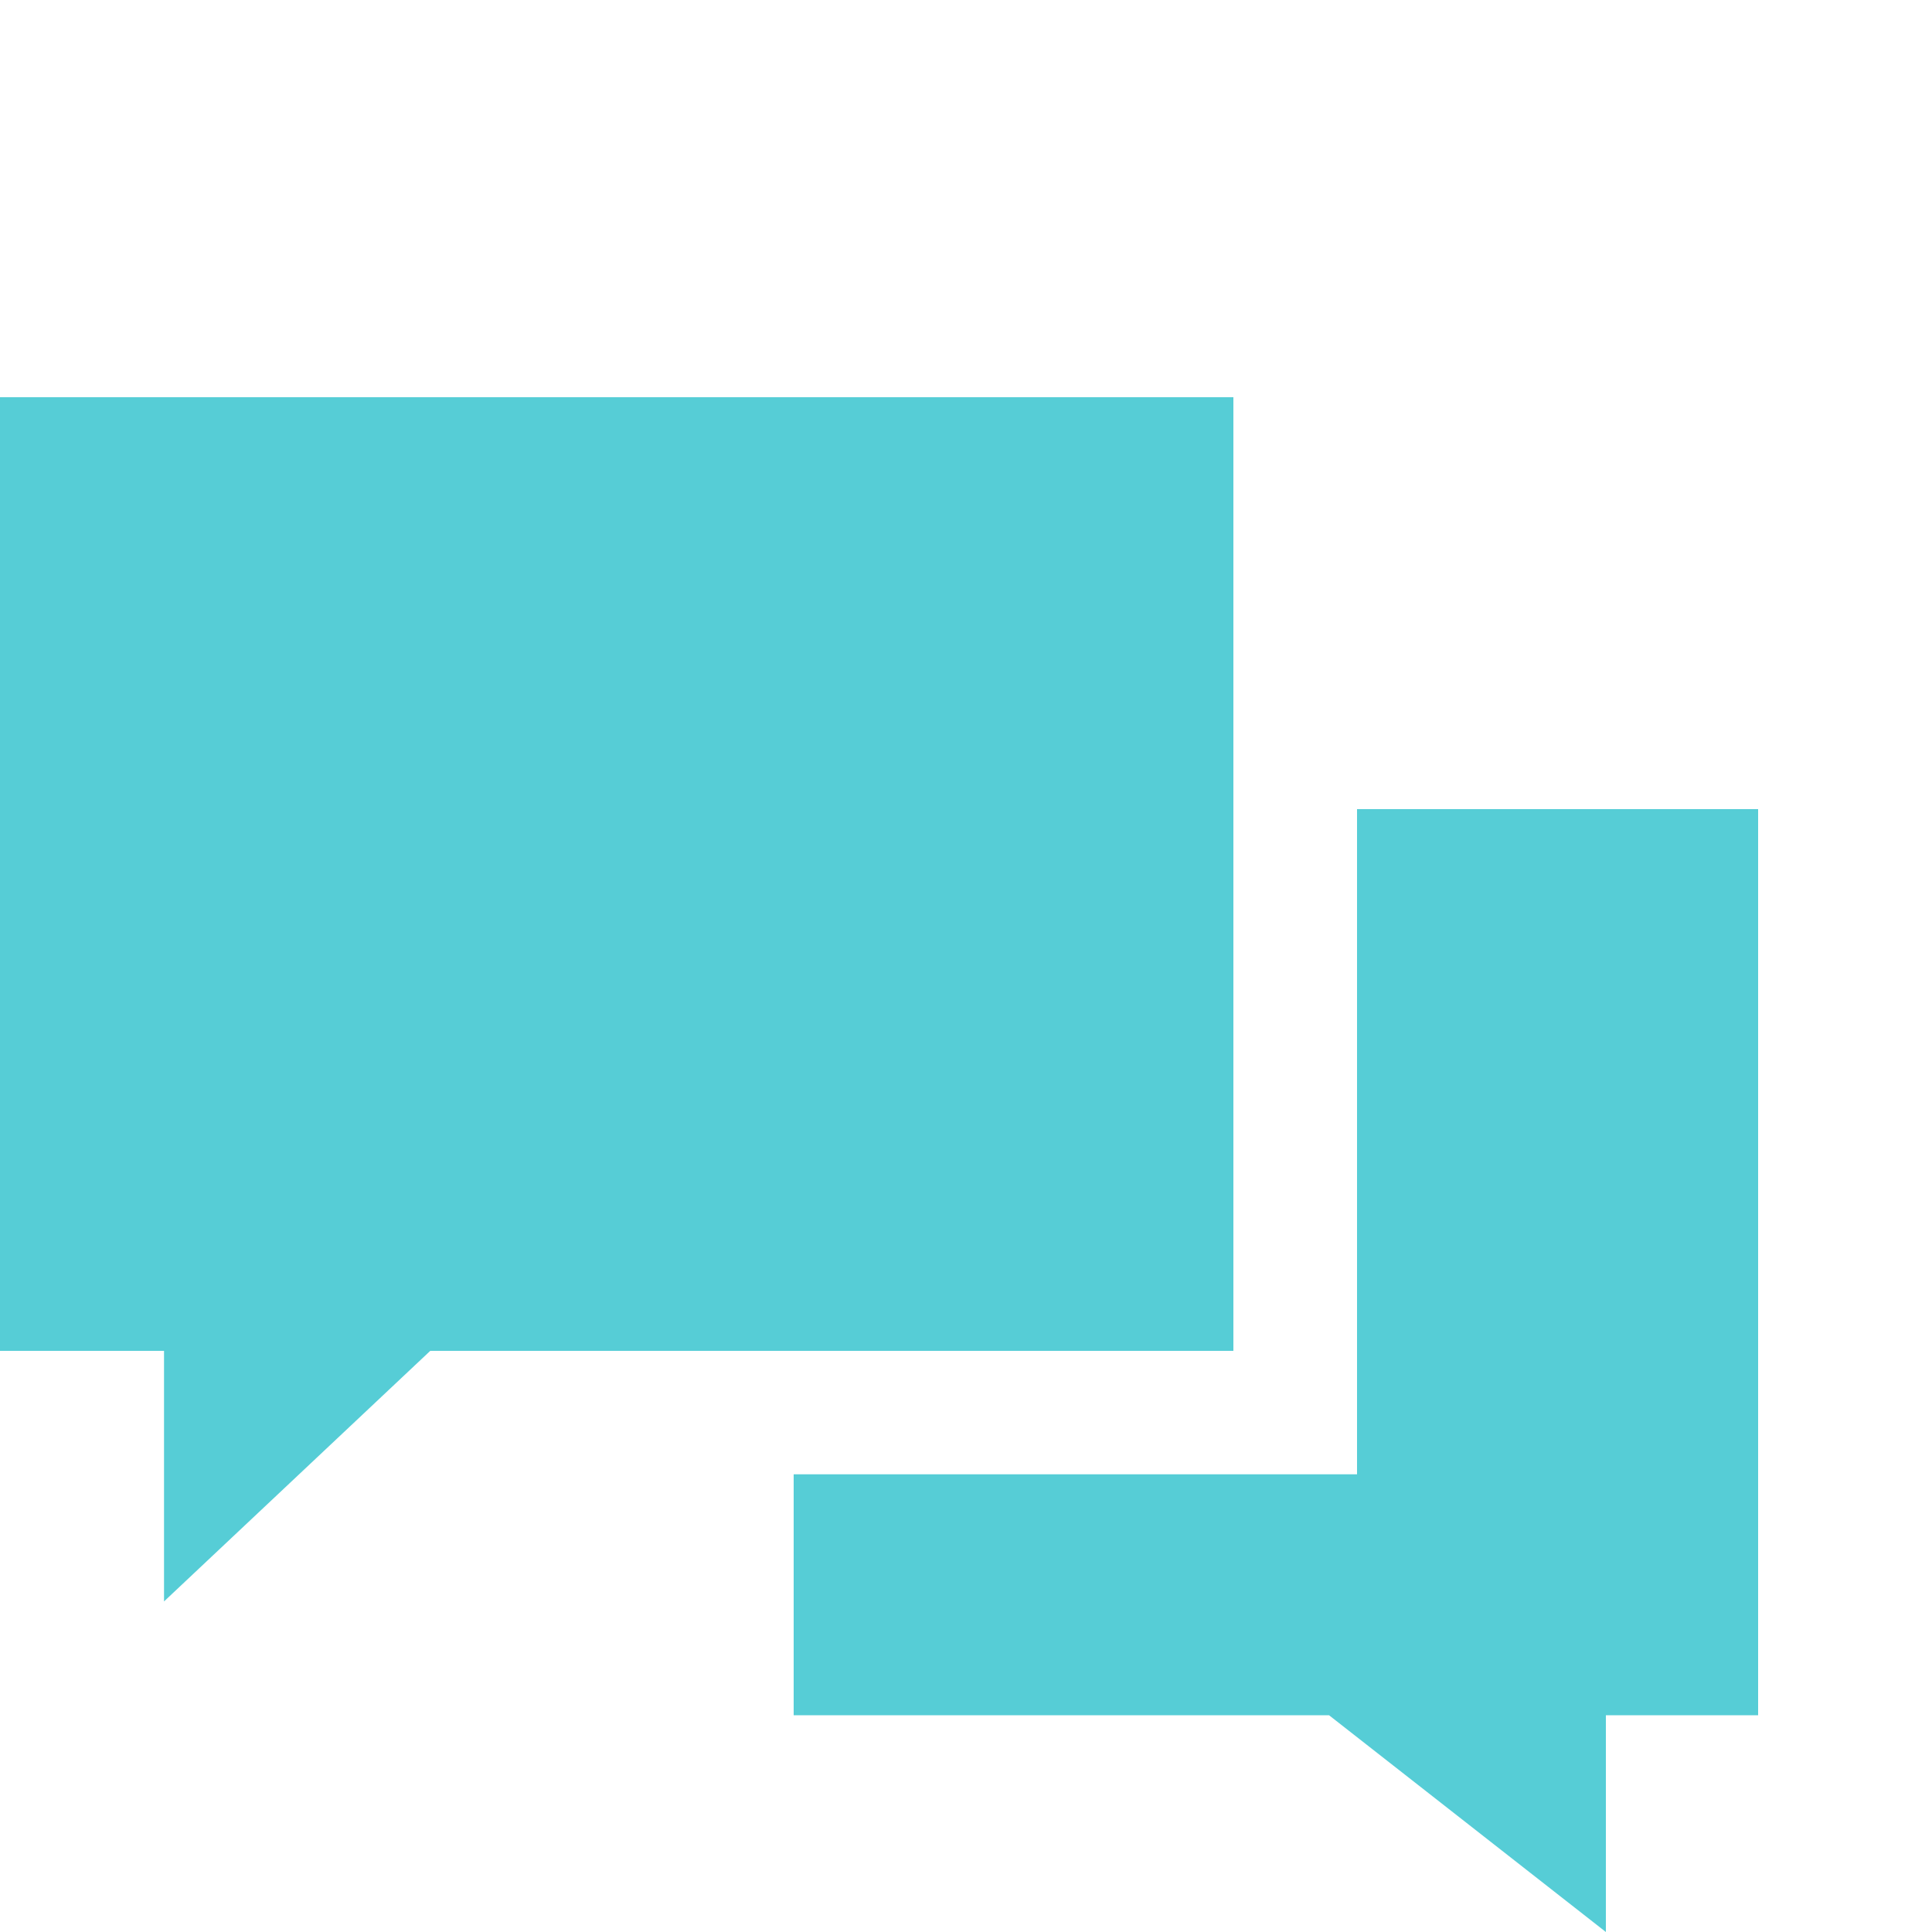 <?xml version="1.0" encoding="UTF-8"?> <svg xmlns="http://www.w3.org/2000/svg" id="Ebene_1" viewBox="0 0 100 100"><defs><style>.cls-1{fill:#56cdd6;}</style></defs><polygon class="cls-1" points="91 41.88 91 88.78 83.12 88.78 83.12 100 68.79 88.78 41.08 88.78 41.08 76.31 70.24 76.31 70.24 41.88 91 41.88"></polygon><polygon class="cls-1" points="63.84 20.56 63.84 69.92 22.27 69.92 8.49 82.89 8.49 69.92 0 69.92 0 20.56 63.84 20.56"></polygon></svg> 
